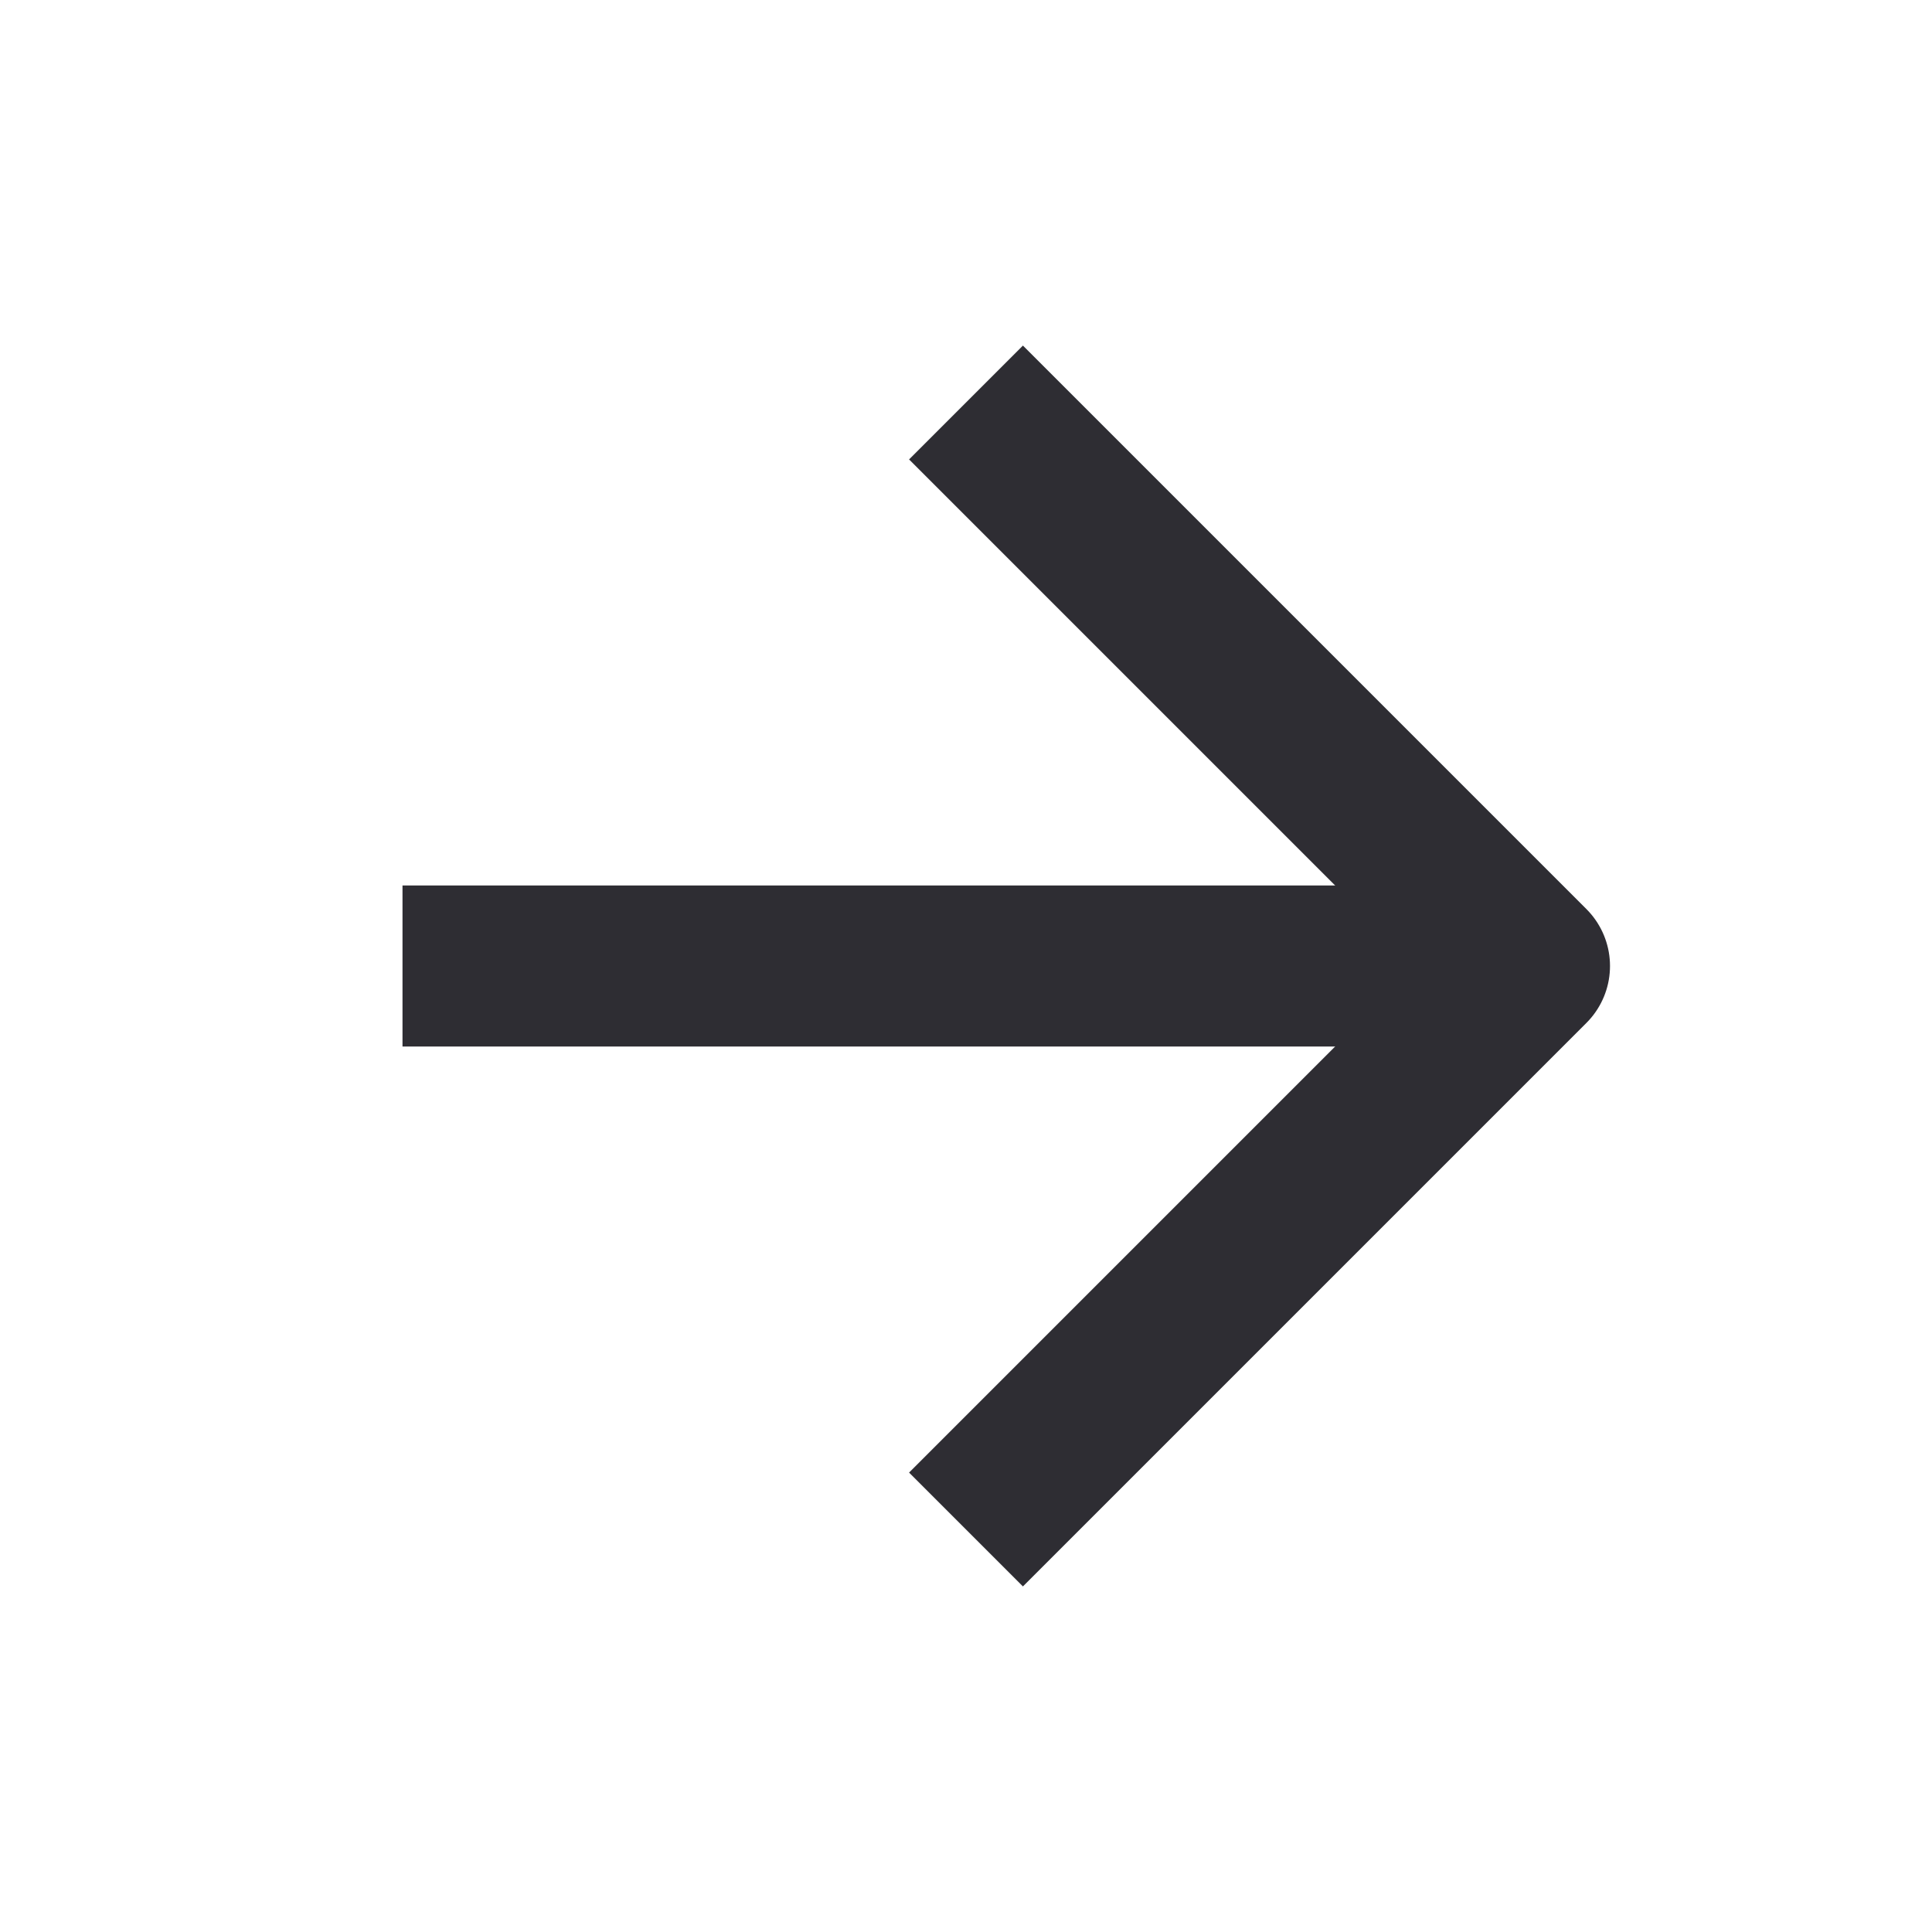 <svg width="24" height="24" viewBox="0 0 24 24" fill="none" xmlns="http://www.w3.org/2000/svg">
<path d="M5 12H19" stroke="#2E2D33" stroke-width="2" stroke-linejoin="round"/>
<path d="M12 5L19 12L12 19" stroke="#2E2D33" stroke-width="2" stroke-linejoin="round"/>
</svg>
